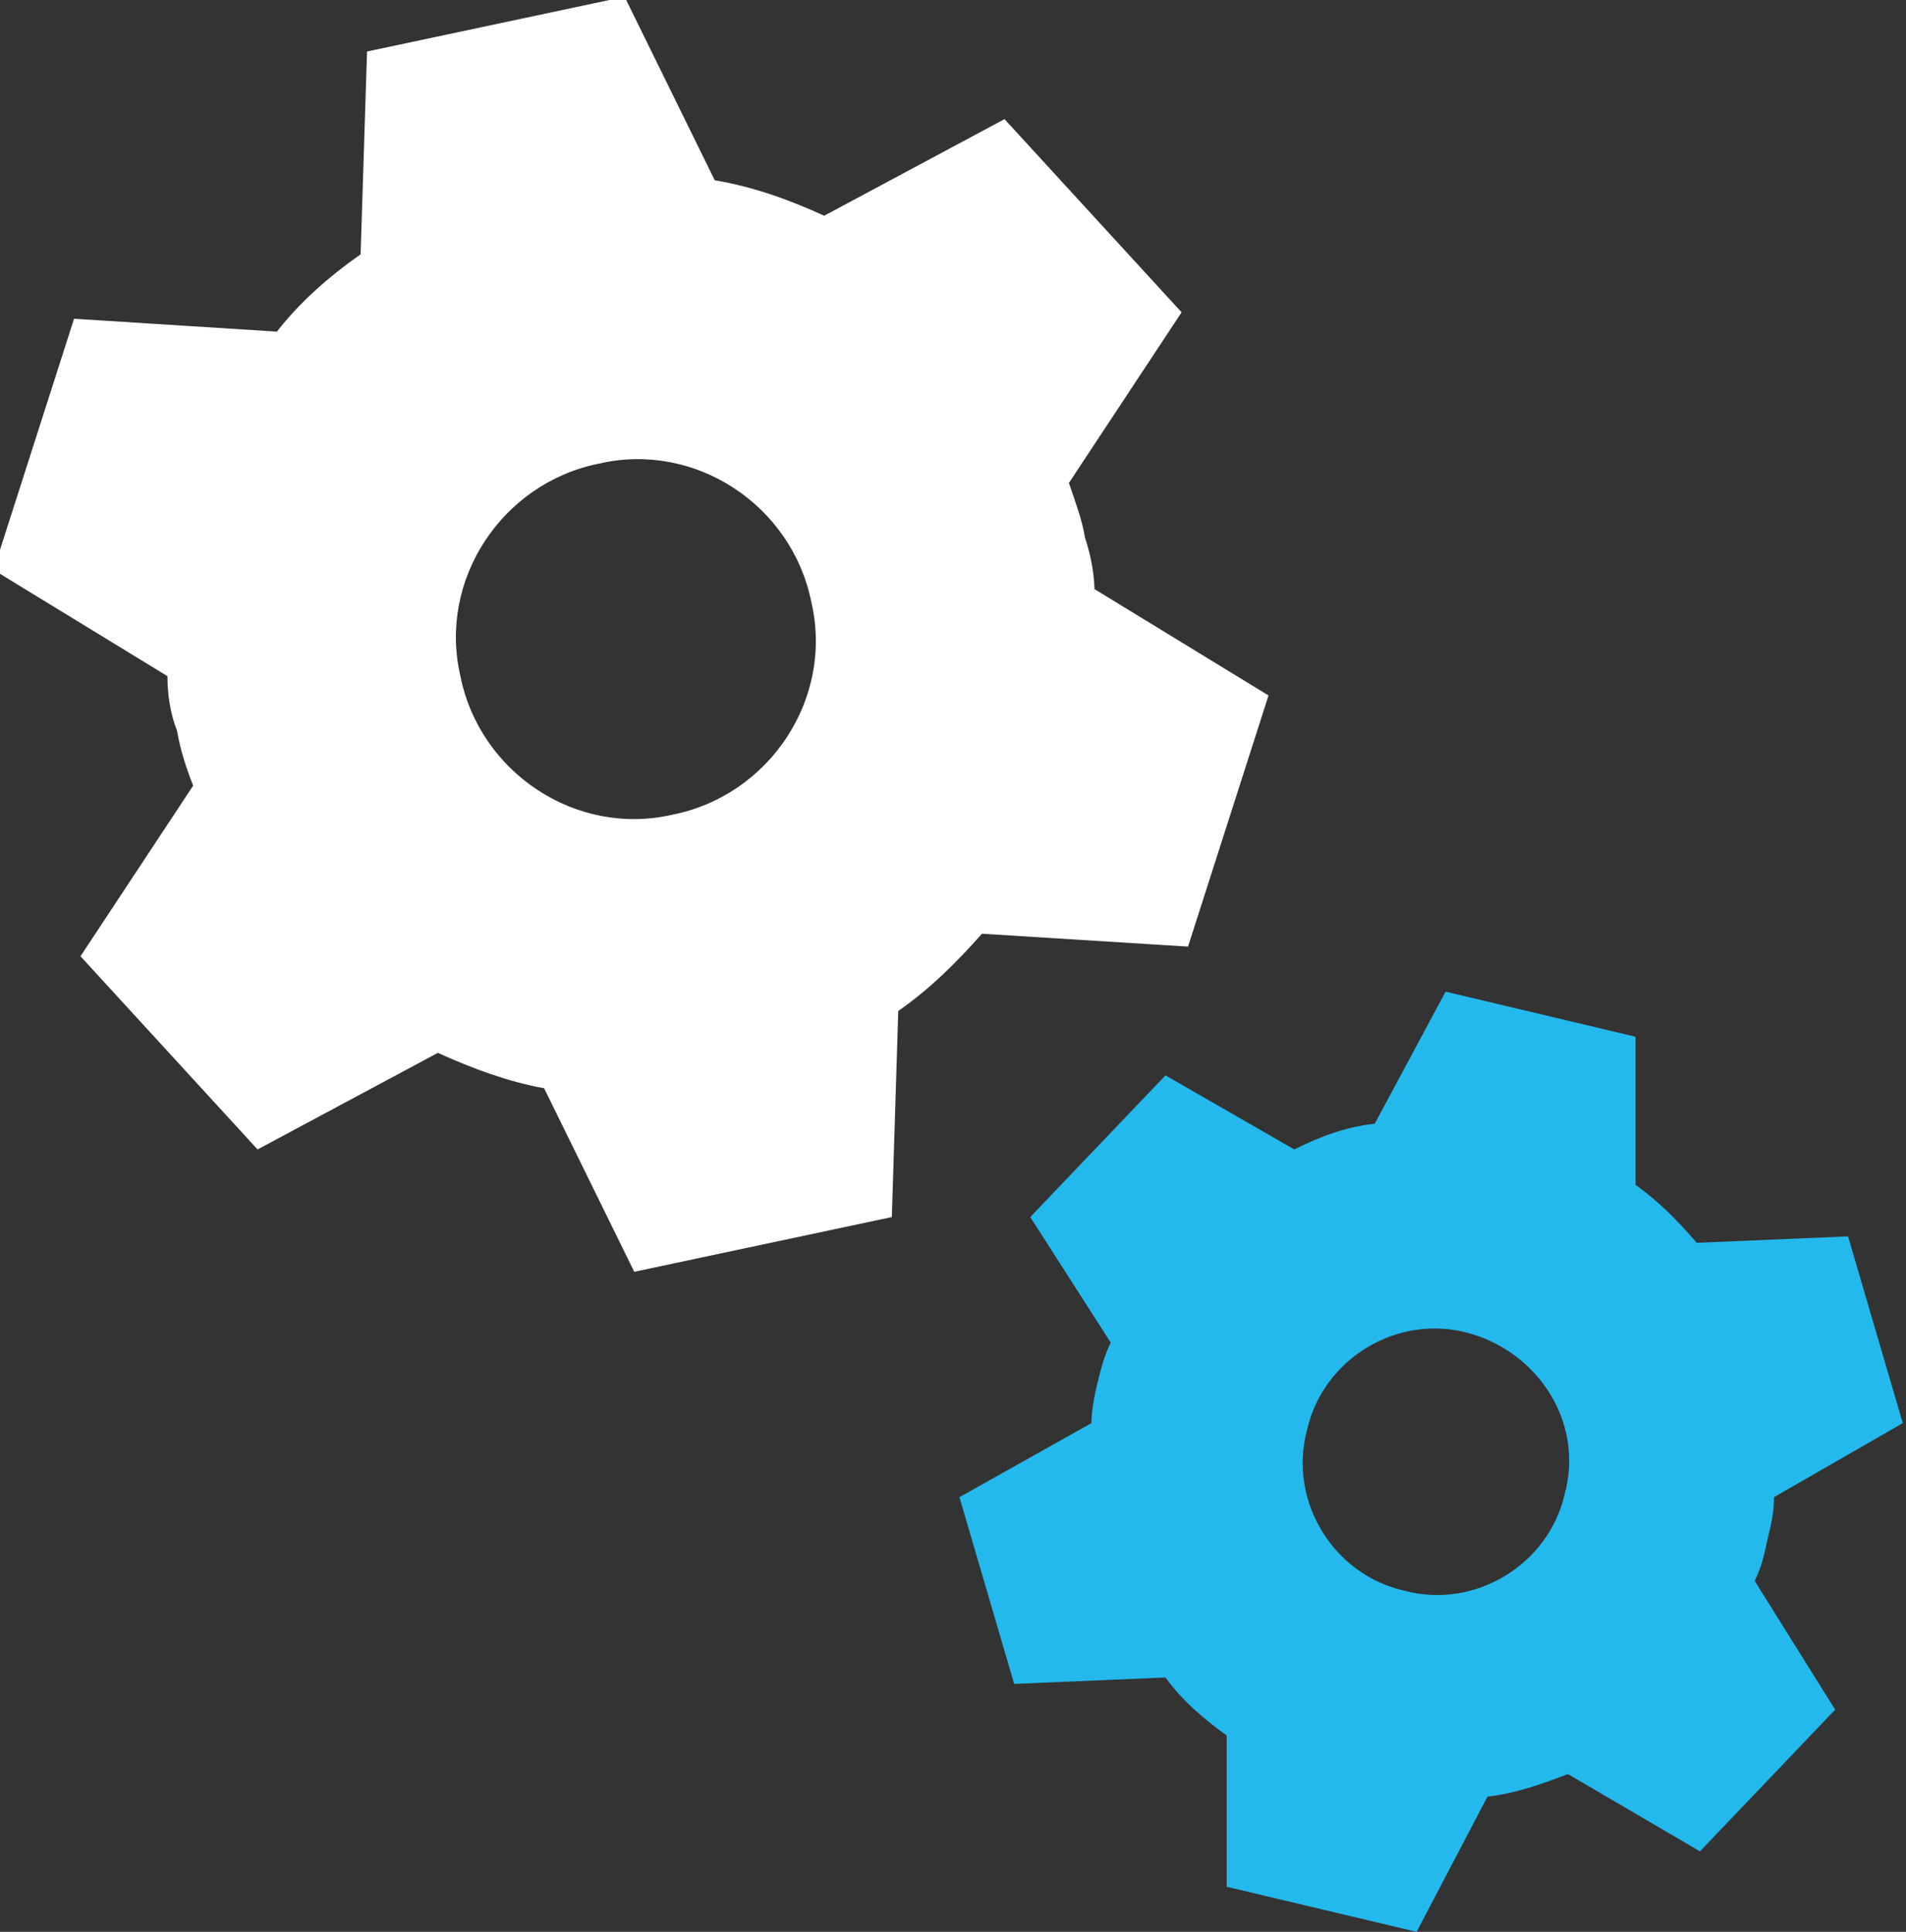 <?xml version="1.0" encoding="UTF-8"?>
<svg id="_레이어_1" data-name="레이어_1" xmlns="http://www.w3.org/2000/svg" width="59.2" height="60" version="1.1" viewBox="0 0 59.2 60">
  <rect x="0" y="0" width="59.2" height="60" fill="#333333" stroke="none"/>
  <!-- Generator: Adobe Illustrator 29.3.1, SVG Export Plug-In . SVG Version: 2.1.0 Build 151)  -->
  <defs>
    <style>
      .st0 {
        fill: #fff;
      }

      .st1 {
        fill: #24b9ed;
      }
    </style>
  </defs>
  <path class="st0" d="M34,18.5c0-.6-.1-1.2-.3-1.8-.1-.6-.3-1.1-.5-1.7l3.5-5.3-5.5-6-5.6,3c-1.1-.5-2.2-.9-3.4-1.1l-2.8-5.7-8,1.7-.2,6.3c-1,.7-1.9,1.5-2.6,2.4l-6.3-.4-2.5,7.8,5.4,3.3c0,.6.1,1.2.3,1.7.1.6.3,1.2.5,1.7l-3.5,5.3,5.5,6,5.6-3c1.1.5,2.2.9,3.3,1.1l2.8,5.7,8-1.7.2-6.4c1-.7,1.8-1.5,2.6-2.4l6.4.4,2.5-7.8-5.4-3.3ZM20.9,25.3c-3,.7-6-1.3-6.6-4.3-.7-3,1.3-6,4.3-6.6,3-.7,6,1.3,6.6,4.3.7,3-1.3,6-4.3,6.6Z"/>
  <path class="st1" d="M54.5,49.1c.2-.4.3-.8.4-1.3.1-.4.2-.8.2-1.3l4-2.3-1.7-5.8-4.7.2c-.6-.7-1.2-1.3-1.9-1.8v-4.6s-5.9-1.4-5.9-1.4l-2.2,4.1c-.9.1-1.7.4-2.5.8l-4-2.3-4.2,4.4,2.5,3.9c-.2.4-.3.8-.4,1.2-.1.4-.2.9-.2,1.3l-4.1,2.3,1.7,5.8,4.7-.2c.5.7,1.2,1.3,1.9,1.8v4.7s5.9,1.4,5.9,1.4l2.2-4.2c.9-.1,1.7-.4,2.5-.7l4.1,2.4,4.2-4.4-2.5-4ZM43.6,49.4c-2.2-.5-3.6-2.8-3-5,.5-2.2,2.8-3.6,5-3s3.6,2.8,3,5c-.5,2.2-2.8,3.6-5,3Z"/>
</svg>